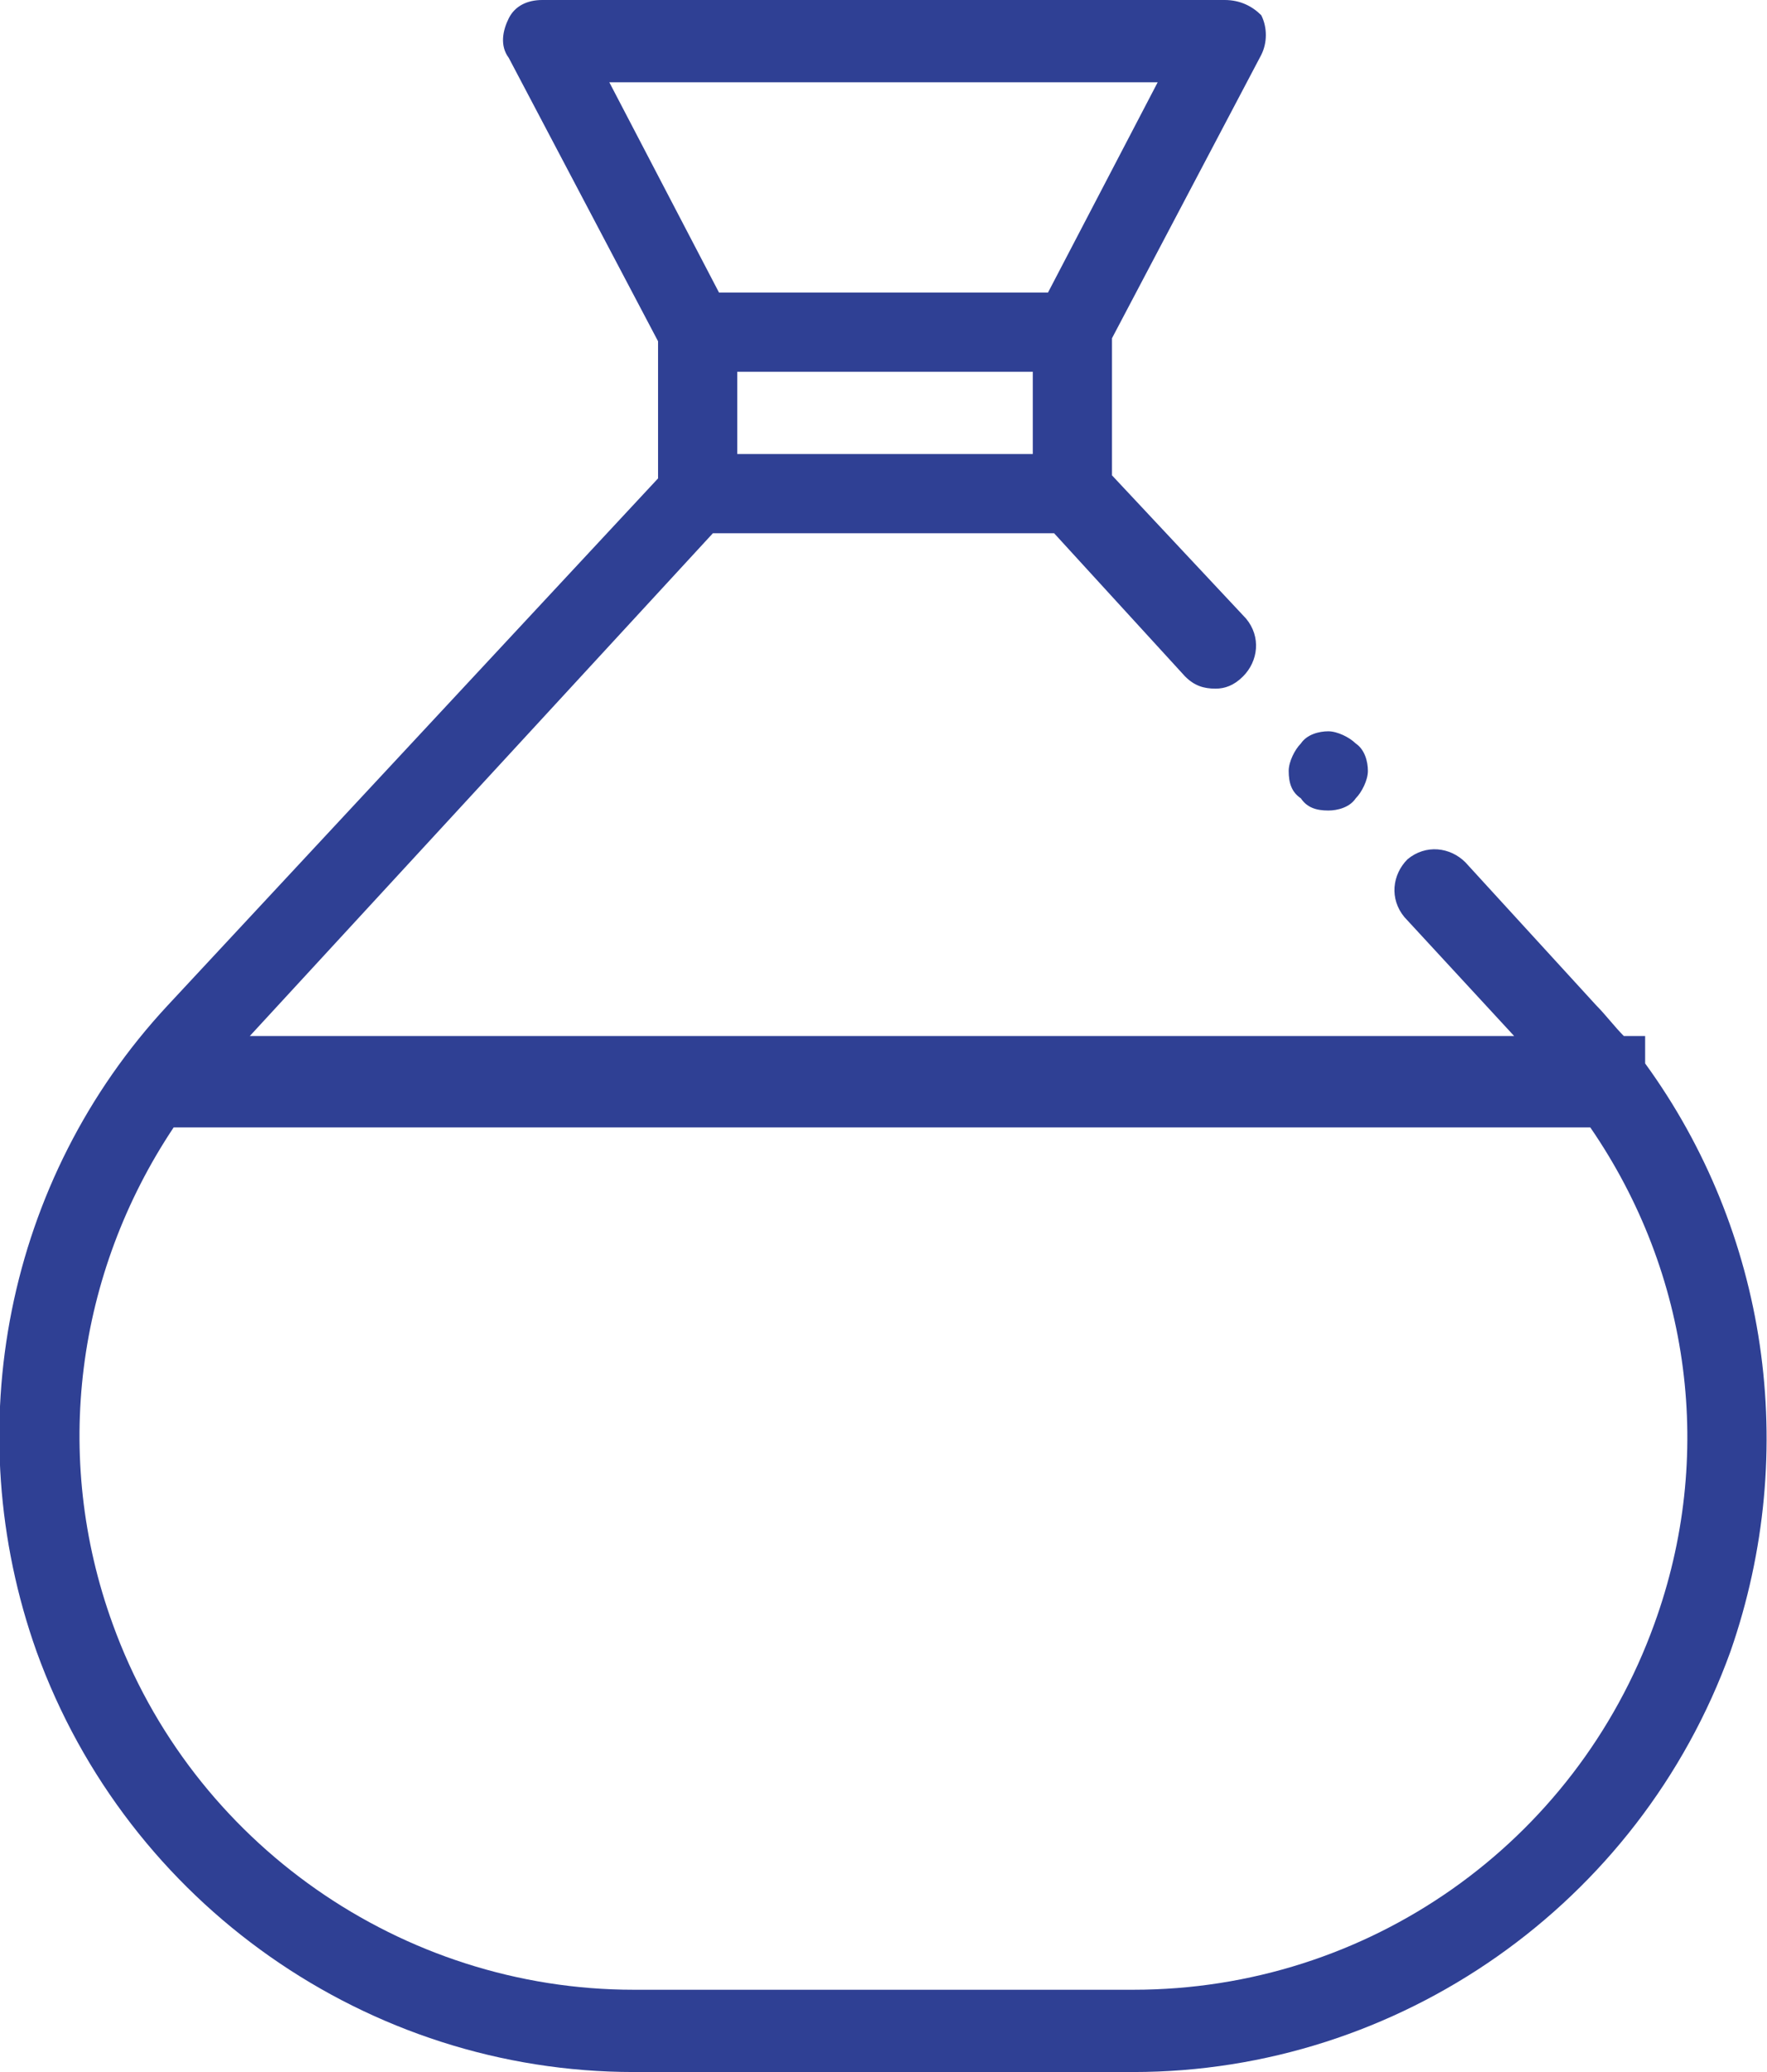 <?xml version="1.0" encoding="utf-8"?>
<!-- Generator: Adobe Illustrator 19.0.0, SVG Export Plug-In . SVG Version: 6.00 Build 0)  -->
<svg version="1.1" id="Layer_1" xmlns="http://www.w3.org/2000/svg" xmlns:xlink="http://www.w3.org/1999/xlink" x="0px" y="0px"
	 viewBox="-268 386.9 58 68" style="enable-background:new -268 386.9 58 68;" xml:space="preserve">
<style type="text/css">
	.st0{fill:#2F4094;}
</style>
<g>
	<path class="st0" d="M-214,421.8v-0.9h-0.7c-0.3-0.3-0.6-0.7-0.9-1l-4.3-4.7c-0.5-0.5-1.3-0.6-1.9-0.1c-0.5,0.5-0.6,1.3-0.1,1.9
		l3.6,3.9h-41.5l15.2-16.5h11.2l4.3,4.7c0.3,0.3,0.6,0.4,1,0.4c0.3,0,0.6-0.1,0.9-0.4c0.5-0.5,0.6-1.3,0.1-1.9l-4.4-4.7V398l4.9-9.3
		c0.2-0.4,0.2-0.9,0-1.3c-0.3-0.3-0.7-0.5-1.2-0.5h-22.4c-0.5,0-0.9,0.2-1.1,0.6c-0.2,0.4-0.3,0.9,0,1.3l4.9,9.3v4.5l-16.1,17.3
		c-5.3,5.7-6.9,13.9-4.3,21.2c3,8.3,10.9,13.8,19.6,13.8h16.4c8.7,0,16.6-5.5,19.6-13.8C-208.9,434.5-210,427.3-214,421.8z
		 M-234.1,401.8h-9.7v-2.7h9.7V401.8z M-248,389.6h18l-3.6,6.9h-10.8L-248,389.6z M-213.7,440.2c-2.6,7.2-9.4,12-17.1,12h-16.4
		c-7.6,0-14.5-4.8-17.1-12c-2-5.5-1.2-11.5,2-16.3h46.5C-212.5,428.7-211.7,434.7-213.7,440.2z M-224.4,413.5c0.3,0,0.7-0.1,0.9-0.4
		c0.2-0.2,0.4-0.6,0.4-0.9s-0.1-0.7-0.4-0.9c-0.2-0.2-0.6-0.4-0.9-0.4c-0.3,0-0.7,0.1-0.9,0.4c-0.2,0.2-0.4,0.6-0.4,0.9
		c0,0.4,0.1,0.7,0.4,0.9C-225.1,413.4-224.8,413.5-224.4,413.5z"/>
</g>
</svg>
